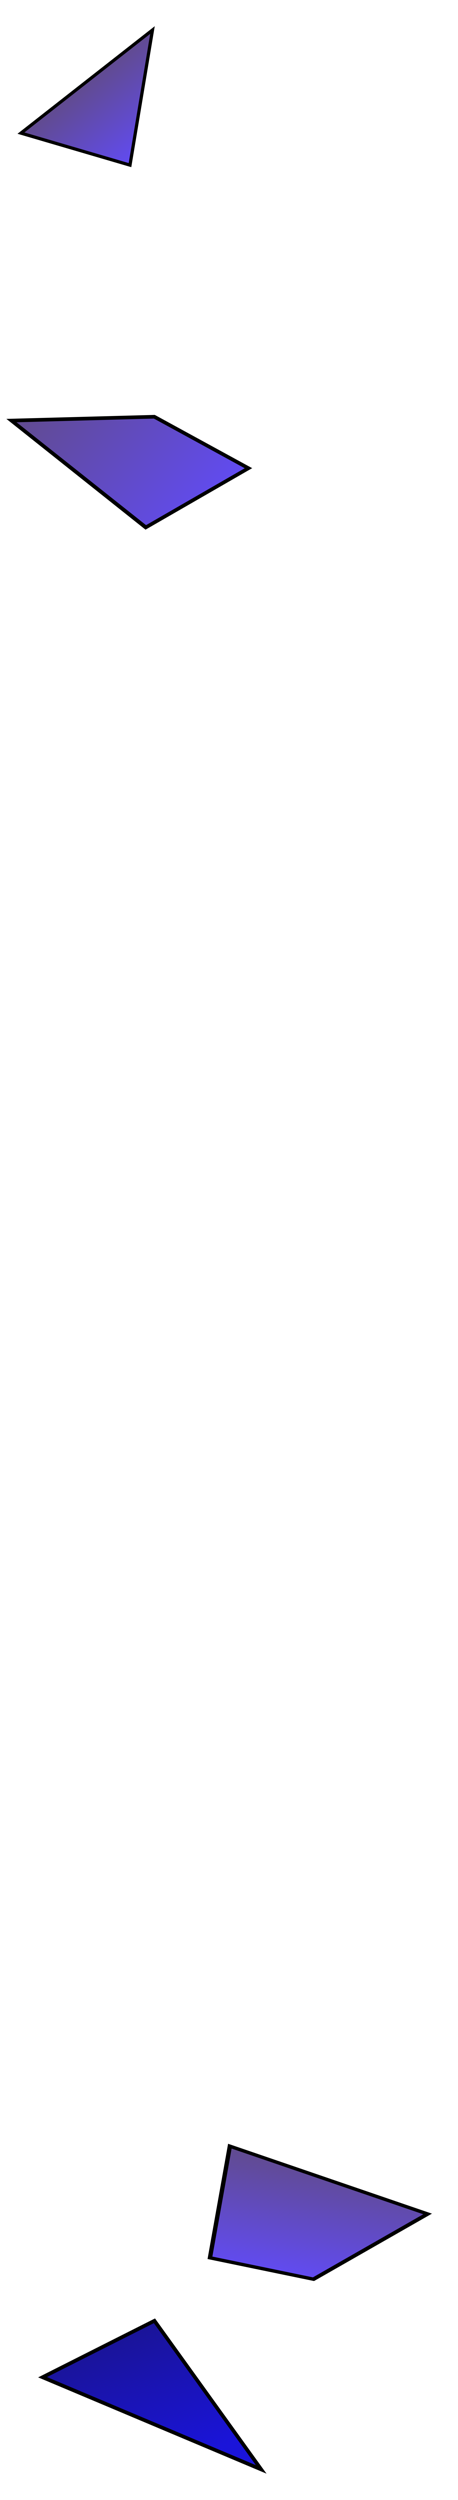 <svg width="288" height="1570" viewBox="0 0 288 1570" fill="none" xmlns="http://www.w3.org/2000/svg">
<g clip-path="url(#clip0_411_2)" filter="url(#filter0_d_411_2)">
<path d="M98.89 17.84L16.173 82.591L84.742 102.691L98.89 17.84Z" fill="url(#paint0_linear_411_2)"/>
<path d="M100.314 15.44L85.552 103.985L14 83.008L100.316 15.442L100.314 15.44ZM83.931 101.401L97.463 20.239L18.344 82.172L83.931 101.401Z" fill="black"/>
</g>
<g filter="url(#filter1_d_411_2)">
<path d="M100.118 1456.4L29.769 1491.84L167.254 1549.75L100.118 1456.4Z" fill="url(#paint1_linear_411_2)"/>
<path d="M26.993 1491.94L100.482 1454.92L170.609 1552.42L26.993 1491.94ZM99.751 1457.89L32.54 1491.75L163.889 1547.07L99.751 1457.89Z" fill="black"/>
</g>
<g filter="url(#filter2_d_411_2)">
<path d="M100.056 260.698L10.194 263.11L94.74 330.149L10.194 263.11L94.611 330.224L159.241 293.011L100.056 260.698Z" fill="url(#paint2_linear_411_2)"/>
<path d="M7.006 262.05L100.33 259.546L100.602 259.694L161.581 292.993L94.505 331.622L7.006 262.05ZM99.773 261.861L13.39 264.178L94.843 328.778L156.884 293.049L99.773 261.861Z" fill="black"/>
</g>
<g filter="url(#filter3_d_411_2)">
<path d="M147.536 1346.75L135.027 1416.85L200.12 1430.29L271.883 1389.31L147.536 1346.75Z" fill="url(#paint3_linear_411_2)"/>
<path d="M133.509 1417.63L133.687 1416.63L146.426 1345.24L147.992 1345.77L274.615 1389.12L200.479 1431.45L133.506 1417.62L133.509 1417.63ZM148.649 1348.26L136.544 1416.08L199.758 1429.13L269.151 1389.51L148.648 1348.26L148.649 1348.26Z" fill="black"/>
</g>
<defs>
<filter id="filter0_d_411_2" x="-5" y="-1" width="155.774" height="148.669" filterUnits="userSpaceOnUse" color-interpolation-filters="sRGB">
<feFlood flood-opacity="0" result="BackgroundImageFix"/>
<feColorMatrix in="SourceAlpha" type="matrix" values="0 0 0 0 0 0 0 0 0 0 0 0 0 0 0 0 0 0 127 0" result="hardAlpha"/>
<feOffset dx="-3" dy="1"/>
<feGaussianBlur stdDeviation="8"/>
<feComposite in2="hardAlpha" operator="out"/>
<feColorMatrix type="matrix" values="0 0 0 0 0 0 0 0 0 0 0 0 0 0 0 0 0 0 0.25 0"/>
<feBlend mode="normal" in2="BackgroundImageFix" result="effect1_dropShadow_411_2"/>
<feBlend mode="normal" in="SourceGraphic" in2="effect1_dropShadow_411_2" result="shape"/>
</filter>
<filter id="filter1_d_411_2" x="7.993" y="1439.92" width="175.616" height="129.505" filterUnits="userSpaceOnUse" color-interpolation-filters="sRGB">
<feFlood flood-opacity="0" result="BackgroundImageFix"/>
<feColorMatrix in="SourceAlpha" type="matrix" values="0 0 0 0 0 0 0 0 0 0 0 0 0 0 0 0 0 0 127 0" result="hardAlpha"/>
<feOffset dx="-3" dy="1"/>
<feGaussianBlur stdDeviation="8"/>
<feComposite in2="hardAlpha" operator="out"/>
<feColorMatrix type="matrix" values="0 0 0 0 0 0 0 0 0 0 0 0 0 0 0 0 0 0 0.25 0"/>
<feBlend mode="normal" in2="BackgroundImageFix" result="effect1_dropShadow_411_2"/>
<feBlend mode="normal" in="SourceGraphic" in2="effect1_dropShadow_411_2" result="shape"/>
</filter>
<filter id="filter2_d_411_2" x="-11.994" y="244.546" width="186.575" height="104.076" filterUnits="userSpaceOnUse" color-interpolation-filters="sRGB">
<feFlood flood-opacity="0" result="BackgroundImageFix"/>
<feColorMatrix in="SourceAlpha" type="matrix" values="0 0 0 0 0 0 0 0 0 0 0 0 0 0 0 0 0 0 127 0" result="hardAlpha"/>
<feOffset dx="-3" dy="1"/>
<feGaussianBlur stdDeviation="8"/>
<feComposite in2="hardAlpha" operator="out"/>
<feColorMatrix type="matrix" values="0 0 0 0 0 0 0 0 0 0 0 0 0 0 0 0 0 0 0.25 0"/>
<feBlend mode="normal" in2="BackgroundImageFix" result="effect1_dropShadow_411_2"/>
<feBlend mode="normal" in="SourceGraphic" in2="effect1_dropShadow_411_2" result="shape"/>
</filter>
<filter id="filter3_d_411_2" x="114.506" y="1330.24" width="173.109" height="118.211" filterUnits="userSpaceOnUse" color-interpolation-filters="sRGB">
<feFlood flood-opacity="0" result="BackgroundImageFix"/>
<feColorMatrix in="SourceAlpha" type="matrix" values="0 0 0 0 0 0 0 0 0 0 0 0 0 0 0 0 0 0 127 0" result="hardAlpha"/>
<feOffset dx="-3" dy="1"/>
<feGaussianBlur stdDeviation="8"/>
<feComposite in2="hardAlpha" operator="out"/>
<feColorMatrix type="matrix" values="0 0 0 0 0 0 0 0 0 0 0 0 0 0 0 0 0 0 0.25 0"/>
<feBlend mode="normal" in2="BackgroundImageFix" result="effect1_dropShadow_411_2"/>
<feBlend mode="normal" in="SourceGraphic" in2="effect1_dropShadow_411_2" result="shape"/>
</filter>
<linearGradient id="paint0_linear_411_2" x1="93.988" y1="95.198" x2="56.972" y2="49.525" gradientUnits="userSpaceOnUse">
<stop stop-color="#614BF2"/>
<stop offset="1" stop-color="#614B8E"/>
</linearGradient>
<linearGradient id="paint1_linear_411_2" x1="109.617" y1="1548.42" x2="74.14" y2="1460.05" gradientUnits="userSpaceOnUse">
<stop stop-color="#1A14D9"/>
<stop offset="1" stop-color="#1A1493"/>
</linearGradient>
<linearGradient id="paint2_linear_411_2" x1="135.714" y1="320.971" x2="33.721" y2="235.15" gradientUnits="userSpaceOnUse">
<stop stop-color="#614BF2"/>
<stop offset="1" stop-color="#614B8E"/>
</linearGradient>
<linearGradient id="paint3_linear_411_2" x1="199.202" y1="1430.15" x2="210.748" y2="1356.68" gradientUnits="userSpaceOnUse">
<stop stop-color="#614BF2"/>
<stop offset="1" stop-color="#614B8E"/>
</linearGradient>
<clipPath id="clip0_411_2">
<rect width="61.348" height="109.6" fill="white" transform="translate(52.627 130.669) rotate(-129.023)"/>
</clipPath>
</defs>
</svg>
